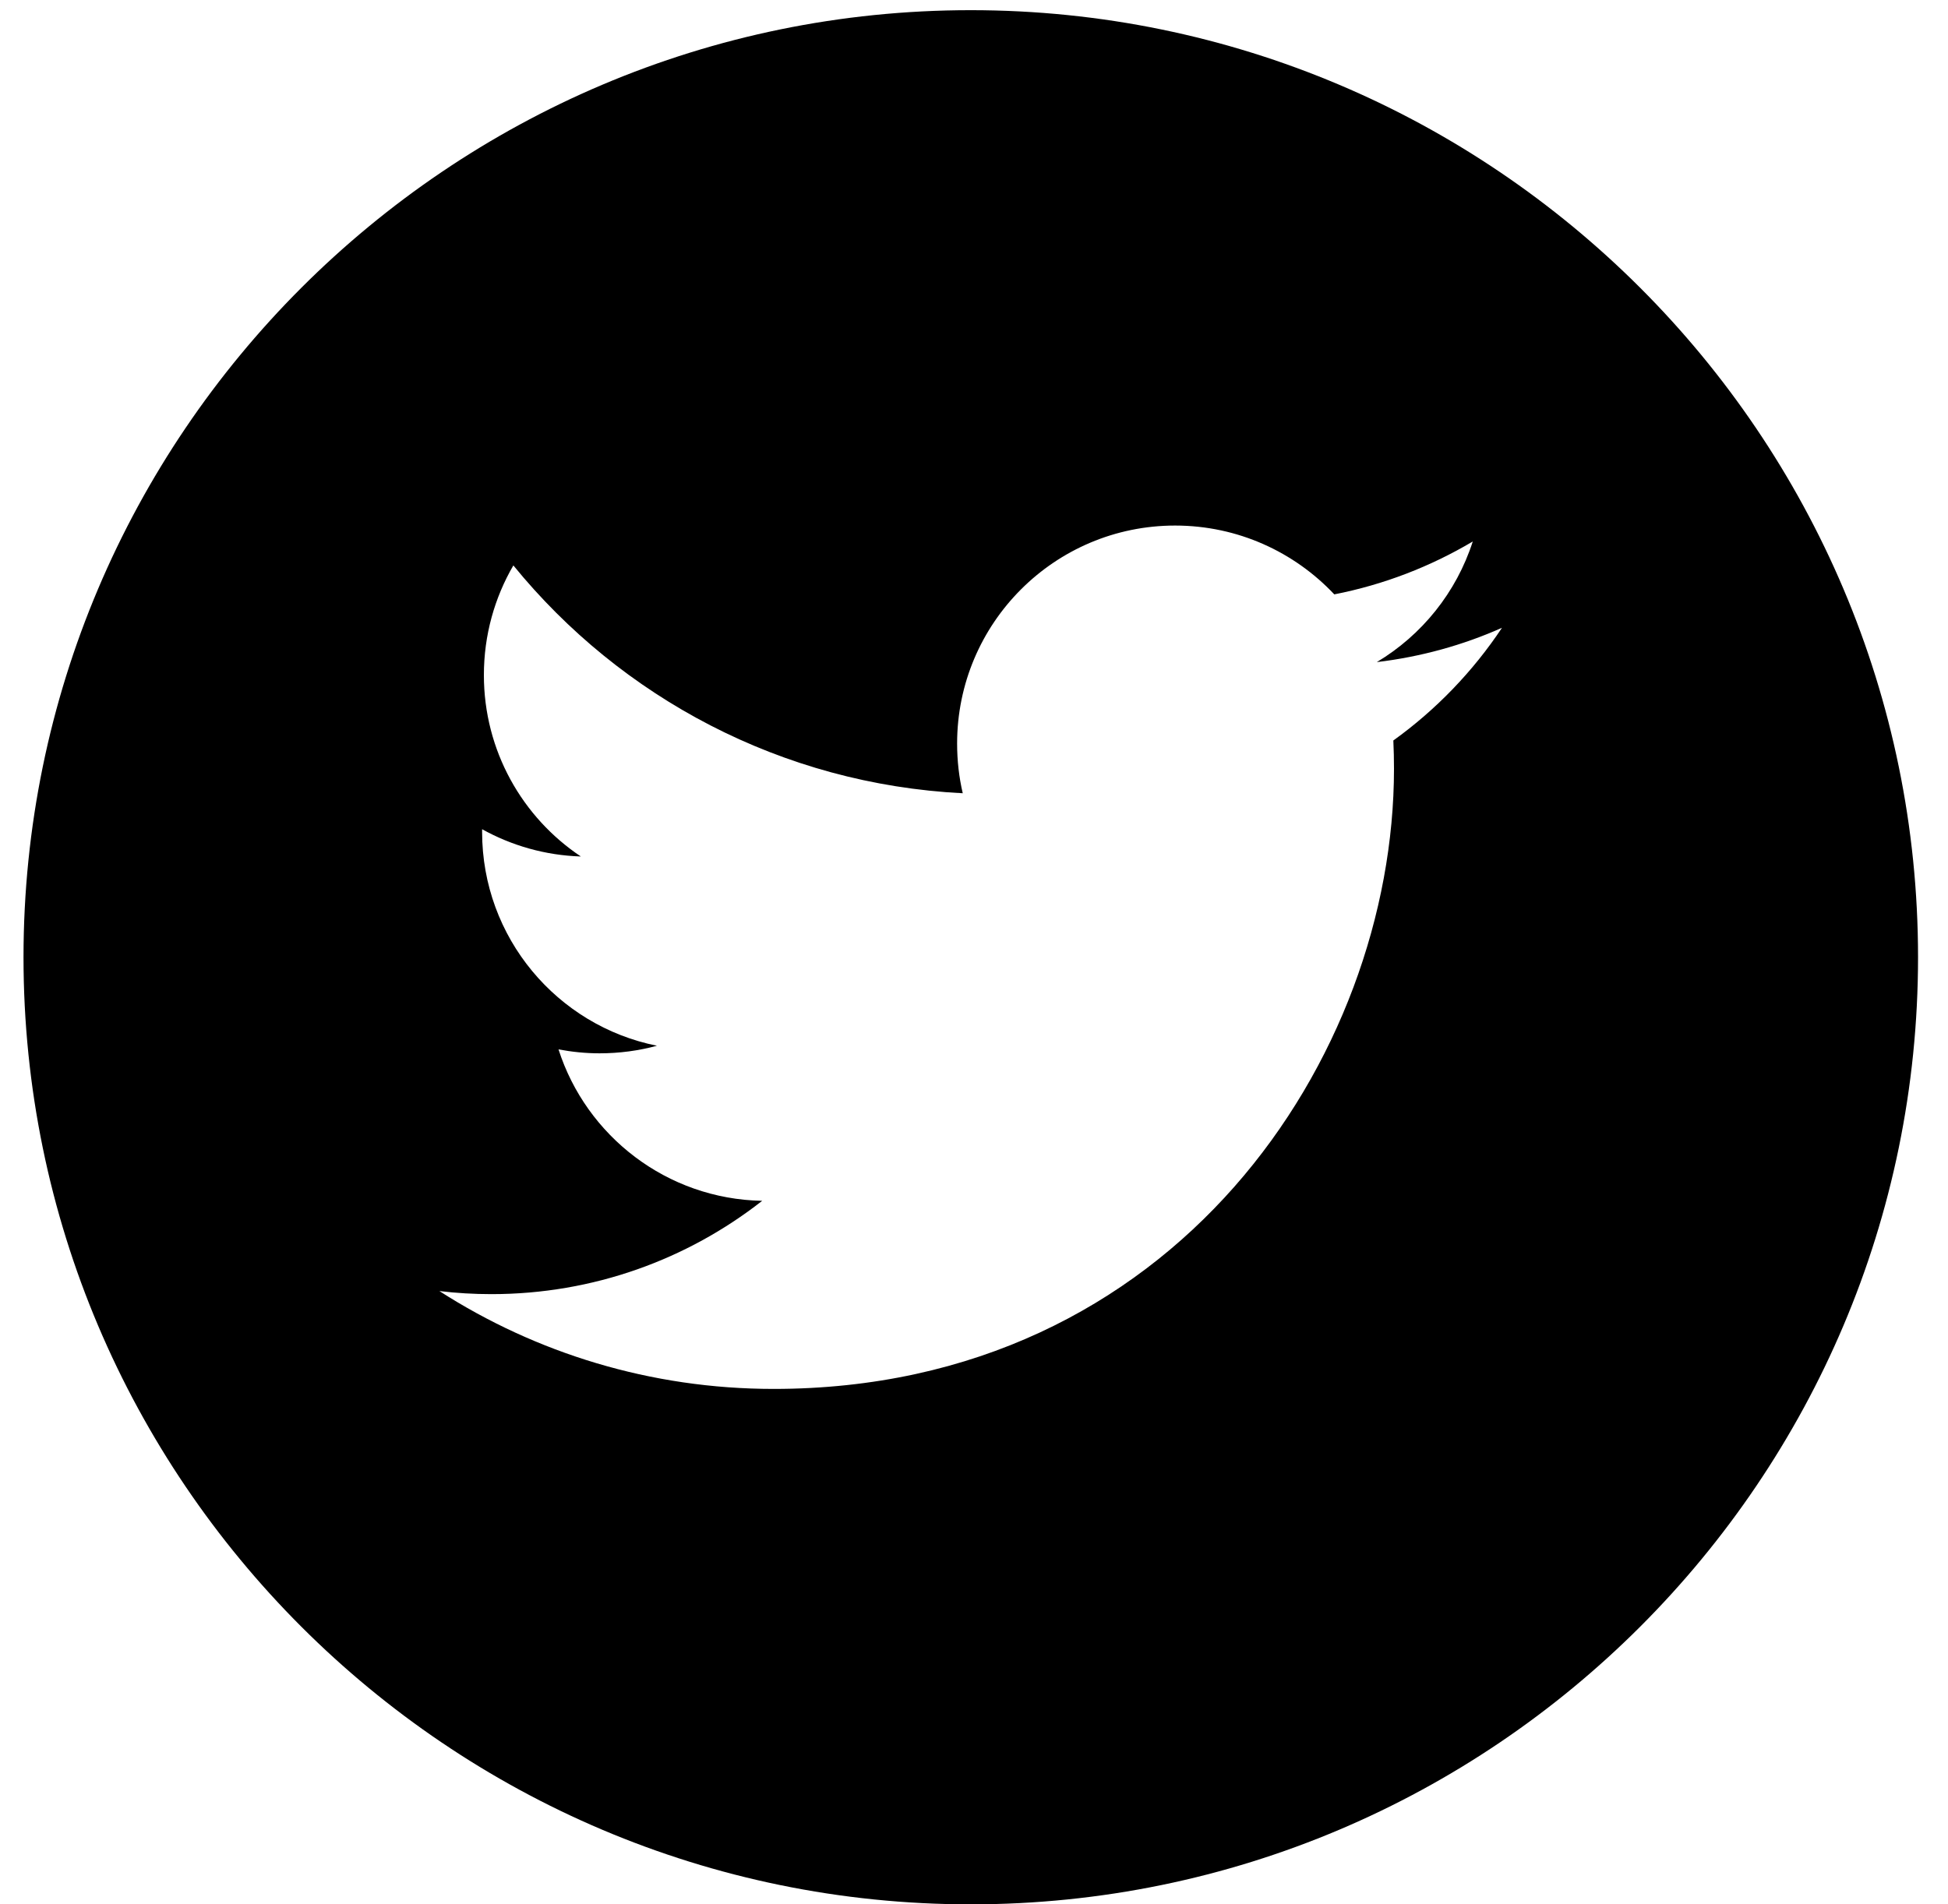 <svg width="45" height="44" viewBox="0 0 45 44" fill="none" xmlns="http://www.w3.org/2000/svg">
<path d="M22.425 0.235C10.359 0.235 0.543 10.052 0.543 22.117C0.543 34.183 10.359 44 22.425 44C34.49 44 44.308 34.183 44.308 22.117C44.308 10.052 34.492 0.235 22.425 0.235ZM32.187 17.109C32.197 17.326 32.202 17.545 32.202 17.763C32.202 24.419 27.137 32.091 17.871 32.091C15.026 32.091 12.379 31.26 10.15 29.83C10.544 29.877 10.945 29.901 11.352 29.901C13.712 29.901 15.883 29.095 17.607 27.745C15.404 27.704 13.543 26.248 12.902 24.246C13.209 24.304 13.525 24.337 13.849 24.337C14.308 24.337 14.754 24.277 15.176 24.162C12.872 23.7 11.137 21.664 11.137 19.223C11.137 19.202 11.137 19.18 11.137 19.159C11.816 19.536 12.593 19.763 13.418 19.789C12.067 18.887 11.178 17.345 11.178 15.598C11.178 14.674 11.426 13.808 11.859 13.064C14.342 16.112 18.055 18.117 22.24 18.328C22.154 17.959 22.11 17.576 22.11 17.18C22.11 14.399 24.365 12.143 27.146 12.143C28.595 12.143 29.902 12.755 30.823 13.733C31.971 13.508 33.046 13.09 34.022 12.511C33.643 13.688 32.847 14.674 31.805 15.298C32.824 15.176 33.797 14.906 34.697 14.505C34.026 15.514 33.172 16.401 32.187 17.109Z" fill="black"/>
</svg>
